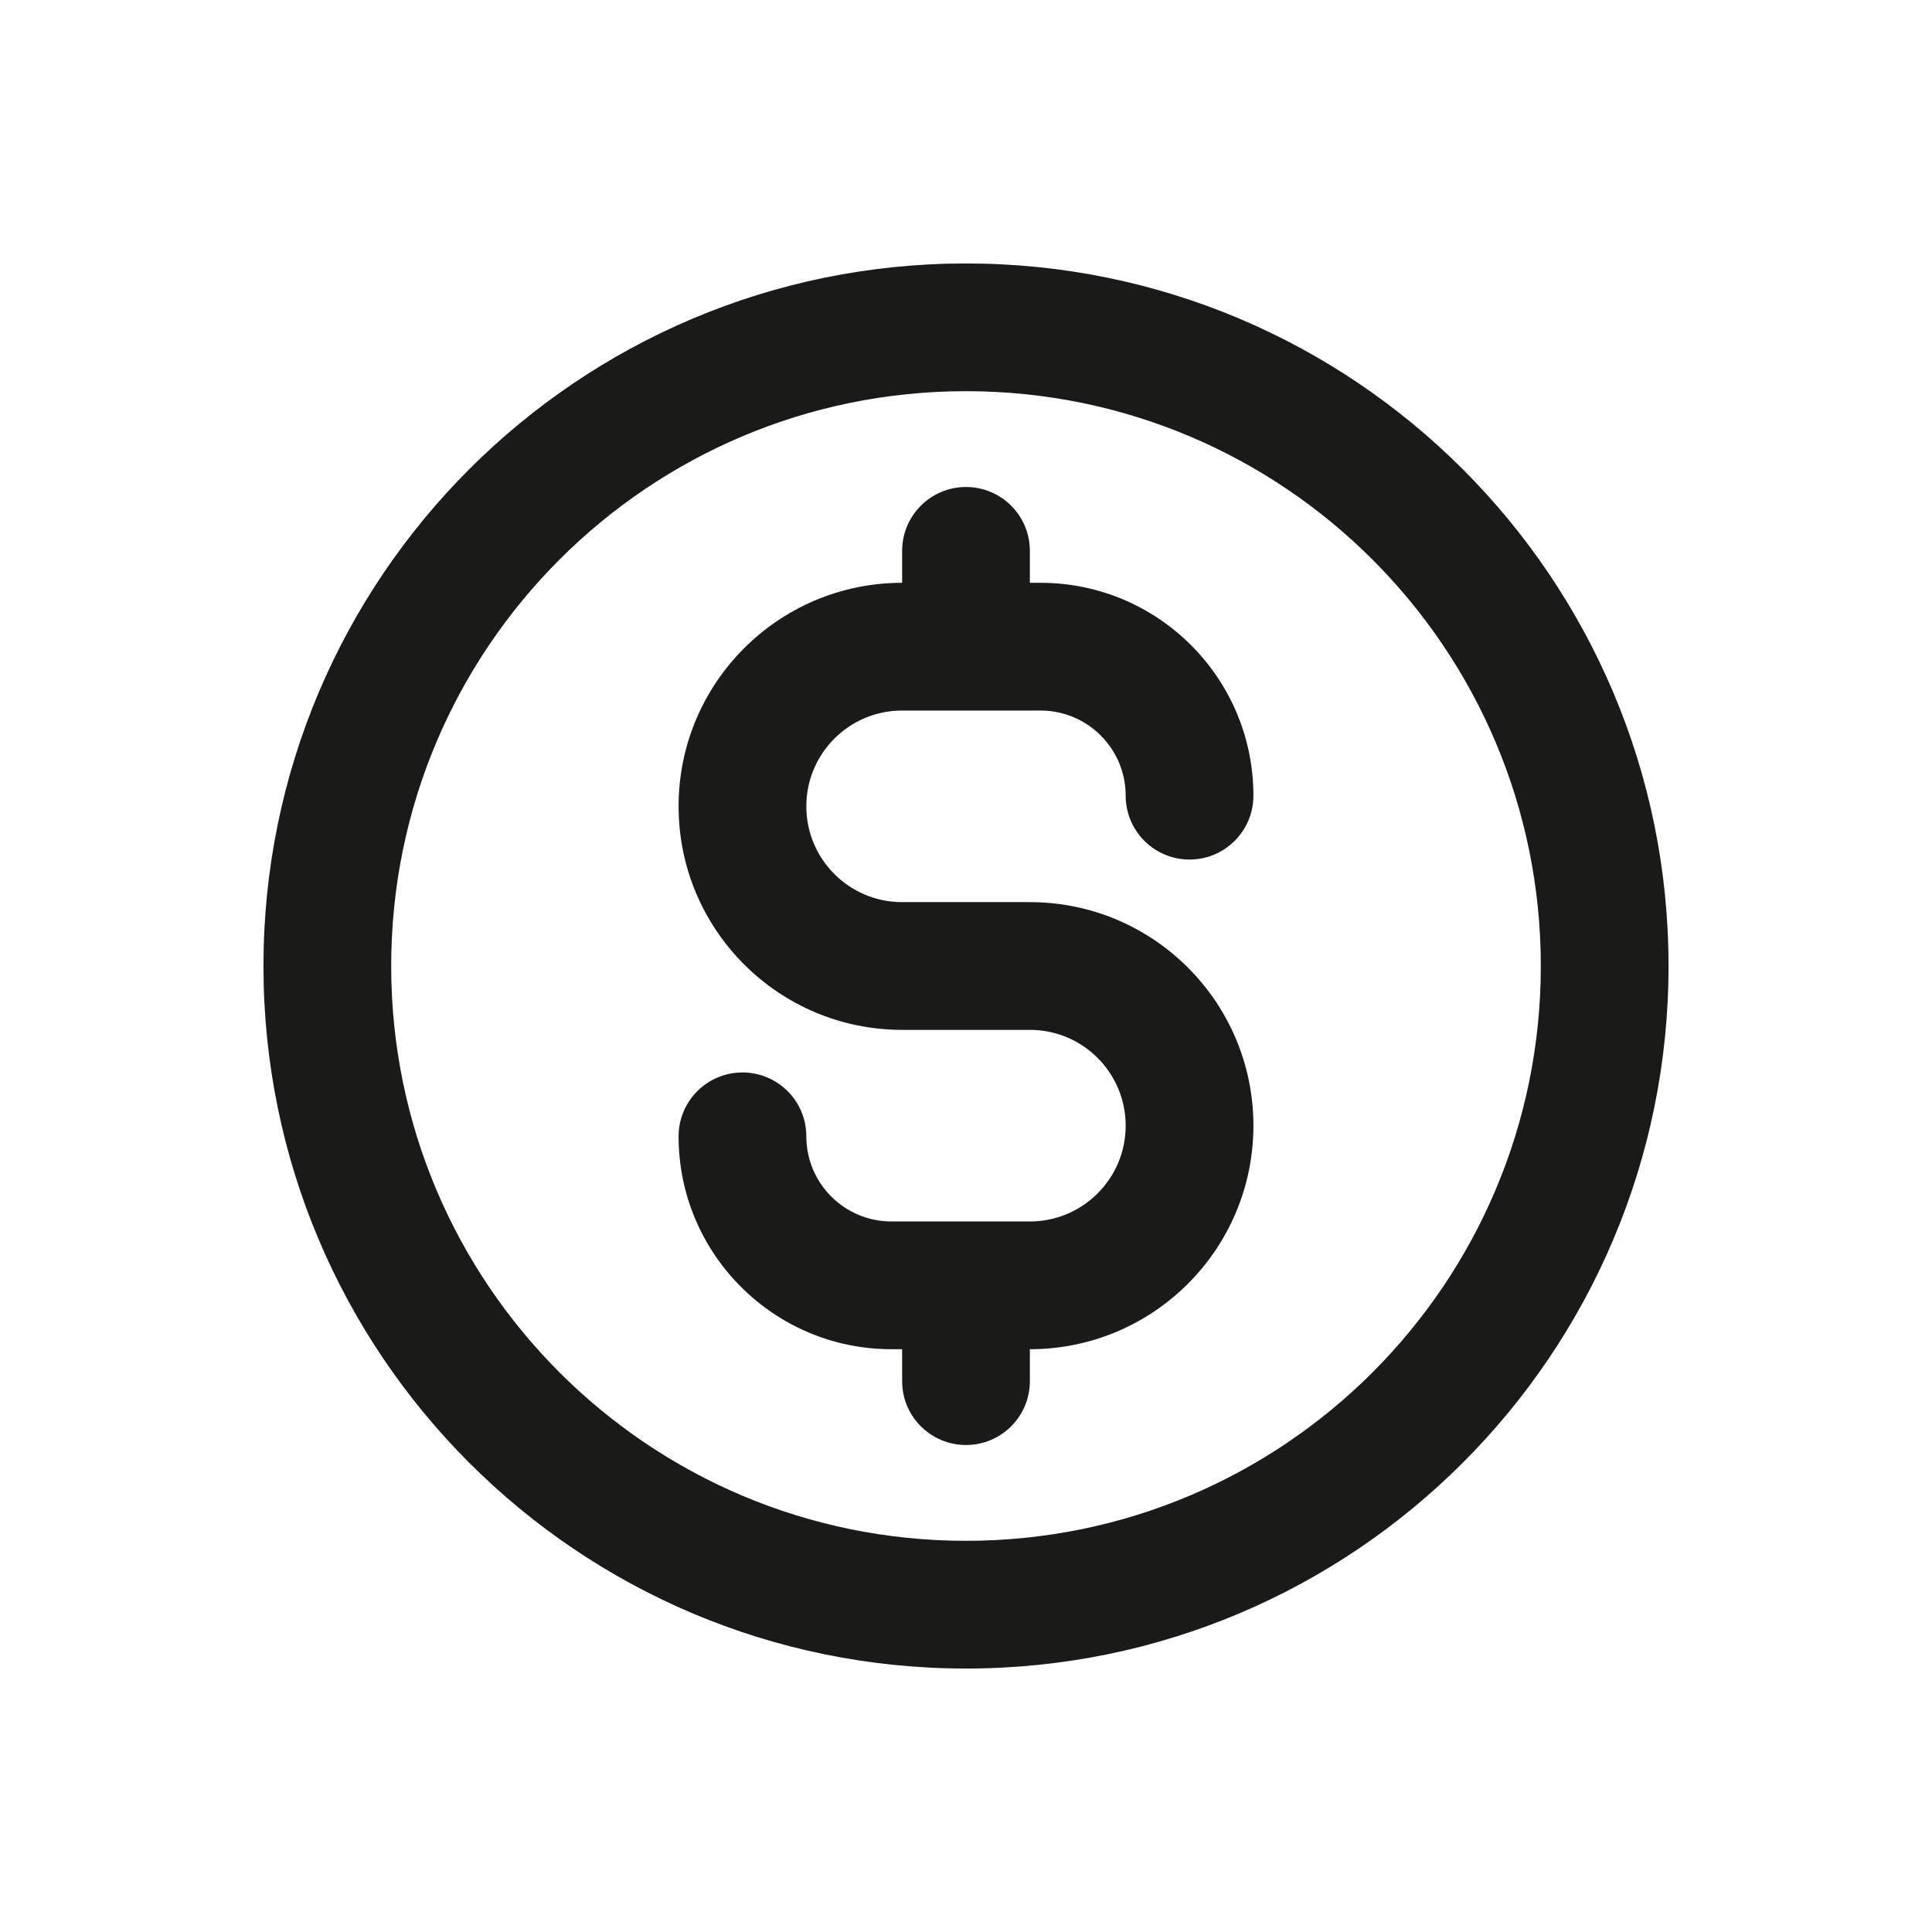<svg width="88" height="88" viewBox="0 0 88 88" fill="none" xmlns="http://www.w3.org/2000/svg">
<path fill-rule="evenodd" clip-rule="evenodd" d="M44 17.818C29.54 17.818 17.818 29.54 17.818 44C17.818 58.46 29.54 70.182 44 70.182C58.46 70.182 70.182 58.46 70.182 44C70.182 29.54 58.46 17.818 44 17.818ZM12 44C12 26.327 26.327 12 44 12C61.673 12 76 26.327 76 44C76 61.673 61.673 76 44 76C26.327 76 12 61.673 12 44ZM44 22.182C45.607 22.182 46.909 23.484 46.909 25.091V26.546H47.394C52.749 26.546 57.091 30.887 57.091 36.242C57.091 37.849 55.788 39.151 54.182 39.151C52.575 39.151 51.273 37.849 51.273 36.242C51.273 34.1 49.536 32.364 47.394 32.364H41.091C38.681 32.364 36.727 34.317 36.727 36.727C36.727 39.137 38.681 41.091 41.091 41.091H46.909C52.532 41.091 57.091 45.65 57.091 51.273C57.091 56.896 52.532 61.455 46.909 61.455V62.909C46.909 64.516 45.607 65.818 44 65.818C42.393 65.818 41.091 64.516 41.091 62.909V61.455H40.606C35.251 61.455 30.909 57.113 30.909 51.758C30.909 50.151 32.212 48.849 33.818 48.849C35.425 48.849 36.727 50.151 36.727 51.758C36.727 53.9 38.464 55.636 40.606 55.636H46.909C49.319 55.636 51.273 53.683 51.273 51.273C51.273 48.863 49.319 46.909 46.909 46.909H41.091C35.468 46.909 30.909 42.35 30.909 36.727C30.909 31.104 35.468 26.546 41.091 26.546V25.091C41.091 23.484 42.393 22.182 44 22.182Z" fill="#1A1A19"/>
</svg>
